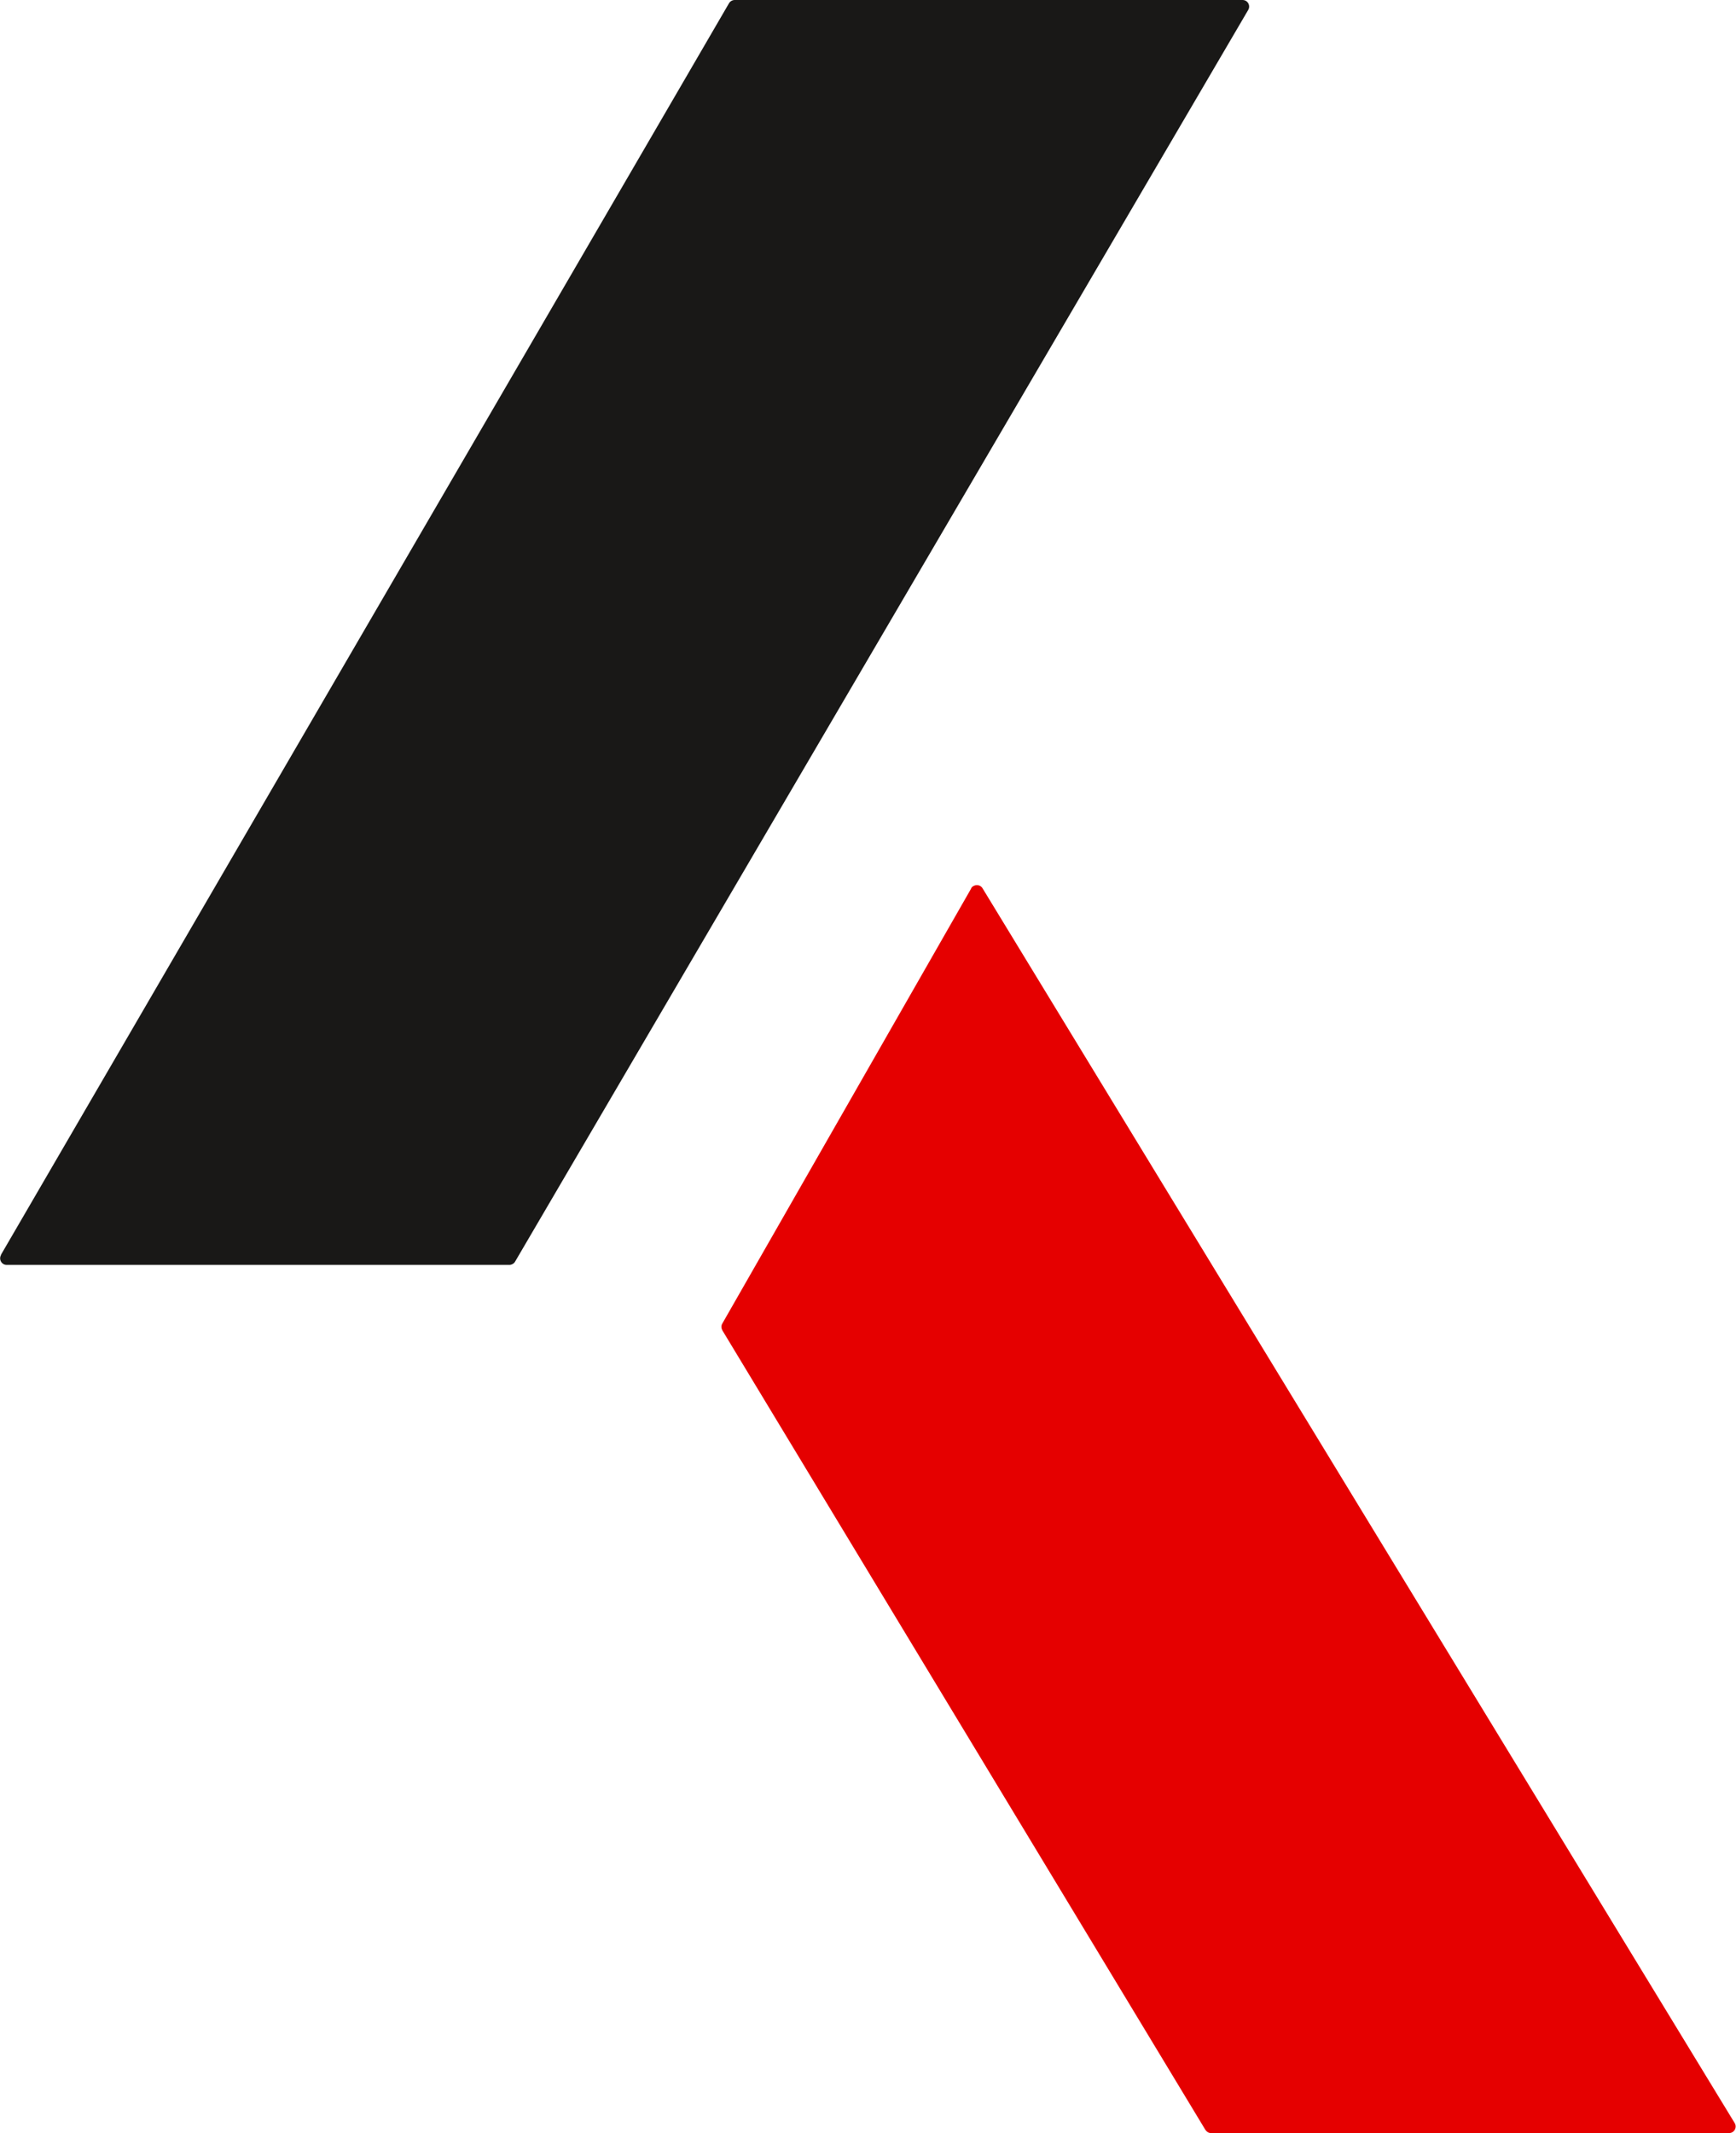 <svg xmlns="http://www.w3.org/2000/svg" version="1.1" xmlns:xlink="http://www.w3.org/1999/xlink" width="80.25" height="98.56"><svg xmlns="http://www.w3.org/2000/svg" viewBox="0 0 80.25 98.56"><path fill="#191817" d="M.04 57.98 33.7.15c.05-.09.16-.15.26-.15h23.48c.24 0 .38.26.26.46L23.81 58.29c-.05.09-.16.15-.26.15H.31c-.24 0-.38-.26-.26-.46Z"></path><path fill="#e50000" d="M44.9 41.04 33.39 61.15c-.06.1-.05.21 0 .31L55.72 98.4c.06.09.15.15.26.15h23.95c.24 0 .38-.26.26-.46L45.42 41.04c-.12-.2-.41-.19-.53 0Z"></path></svg><style>@media (prefers-color-scheme: light) { :root { filter: none; } }
@media (prefers-color-scheme: dark) { :root { filter: none; } }
</style></svg>